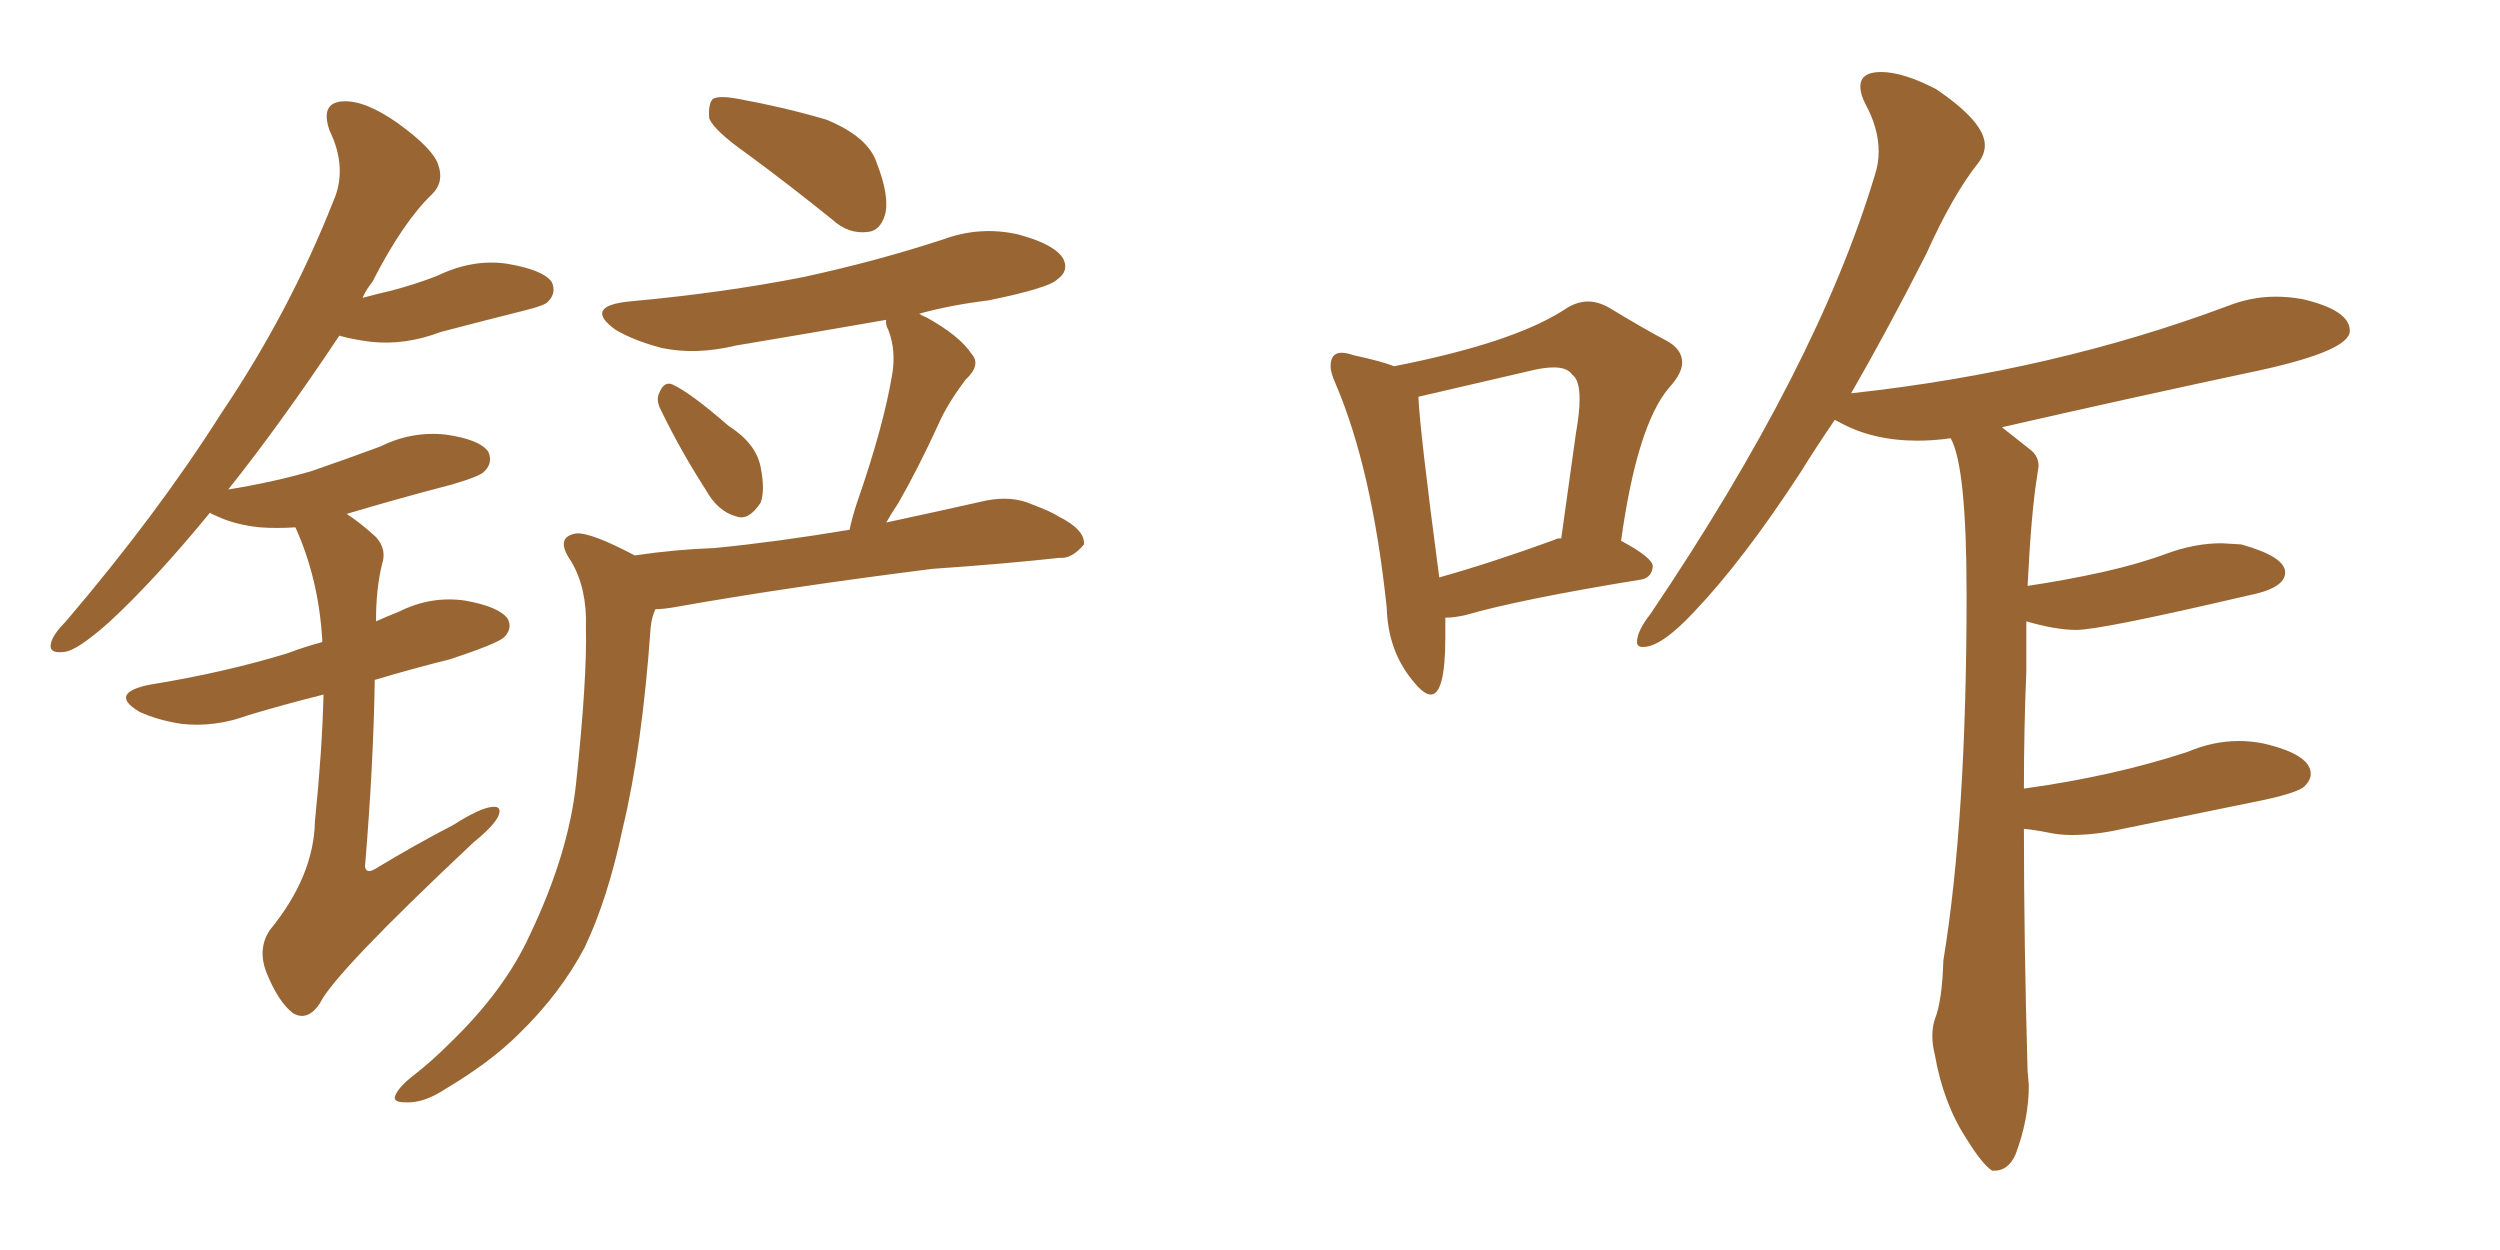 <svg xmlns="http://www.w3.org/2000/svg" xmlns:xlink="http://www.w3.org/1999/xlink" width="300" height="150"><path fill="#996633" padding="10" d="M38.82 83.35L38.82 83.35Q34.13 84.52 29.74 85.84L29.74 85.84Q25.78 87.30 21.83 86.87L21.83 86.87Q18.90 86.43 16.70 85.40L16.70 85.40Q13.04 83.20 17.87 82.18L17.87 82.18Q26.95 80.71 34.57 78.37L34.57 78.37Q36.47 77.64 38.67 77.05L38.67 77.05Q38.67 76.76 38.67 76.76L38.67 76.76Q38.23 69.43 35.45 63.28L35.45 63.28Q33.11 63.43 31.20 63.28L31.20 63.28Q28.27 62.99 26.07 61.96L26.07 61.96Q25.34 61.67 25.20 61.52L25.20 61.52Q18.46 69.73 13.04 74.71L13.04 74.71Q9.23 78.08 7.76 78.22L7.76 78.22Q5.71 78.52 6.15 77.05L6.15 77.05Q6.45 76.03 7.91 74.56L7.91 74.56Q18.90 61.67 26.51 49.66L26.51 49.66Q34.72 37.50 39.99 24.17L39.99 24.17Q41.75 20.21 39.55 15.67L39.55 15.67Q38.38 12.30 41.16 12.16L41.16 12.16Q43.80 12.01 47.75 14.79L47.75 14.79Q52.00 17.87 52.59 19.78L52.59 19.78Q53.32 21.83 51.86 23.29L51.86 23.29Q48.34 26.66 44.68 33.84L44.68 33.84Q43.95 34.72 43.51 35.74L43.51 35.74Q45.12 35.30 47.02 34.86L47.02 34.86Q49.80 34.13 52.44 33.11L52.44 33.11Q56.69 31.05 60.79 31.64L60.79 31.64Q65.19 32.37 66.21 33.84L66.21 33.84Q66.80 35.16 65.77 36.18L65.77 36.18Q65.48 36.62 63.13 37.21L63.13 37.21Q57.86 38.53 52.88 39.84L52.88 39.84Q48.63 41.46 44.53 41.02L44.53 41.02Q42.19 40.72 40.72 40.28L40.72 40.28Q33.69 50.83 27.39 58.74L27.39 58.74Q32.81 57.86 37.35 56.54L37.35 56.54Q41.60 55.08 45.56 53.61L45.56 53.61Q49.37 51.71 53.47 52.15L53.47 52.15Q57.57 52.73 58.59 54.20L58.59 54.20Q59.18 55.52 58.15 56.54L58.15 56.54Q57.71 57.13 54.20 58.15L54.20 58.15Q47.46 59.91 41.60 61.67L41.60 61.67Q43.21 62.70 45.12 64.45L45.12 64.45Q46.44 65.92 45.85 67.68L45.85 67.68Q45.12 70.61 45.12 74.56L45.12 74.56Q46.44 73.97 47.90 73.39L47.90 73.39Q51.71 71.48 55.81 72.07L55.81 72.07Q59.91 72.80 60.94 74.27L60.94 74.27Q61.52 75.44 60.50 76.46L60.50 76.46Q59.77 77.20 54.05 79.10L54.05 79.10Q49.37 80.27 44.97 81.59L44.97 81.59Q44.82 91.70 43.80 104.00L43.80 104.00Q43.95 104.88 44.97 104.30L44.97 104.30Q49.80 101.37 54.35 99.02L54.35 99.02Q57.57 96.97 59.03 96.83L59.03 96.83Q60.35 96.68 59.77 98.00L59.77 98.00Q59.18 99.17 56.84 101.07L56.84 101.07Q40.14 116.75 38.38 120.41L38.38 120.41Q36.91 122.61 35.16 121.58L35.16 121.58Q33.40 120.26 31.93 116.60L31.93 116.60Q30.91 113.82 32.37 111.62L32.37 111.62Q37.65 105.18 37.79 98.58L37.79 98.58Q38.67 89.94 38.82 83.35ZM89.65 18.46L89.65 18.46Q85.69 15.67 85.11 14.21L85.11 14.21Q84.96 12.45 85.55 11.87L85.55 11.87Q86.28 11.43 88.62 11.87L88.62 11.87Q94.19 12.89 99.17 14.36L99.17 14.36Q104.15 16.41 105.18 19.48L105.18 19.48Q106.79 23.58 106.20 25.78L106.20 25.78Q105.62 27.69 104.15 27.83L104.15 27.83Q101.81 28.13 99.90 26.37L99.90 26.37Q94.63 22.12 89.65 18.46ZM79.39 49.37L79.39 49.37Q78.66 48.05 79.10 47.17L79.10 47.17Q79.69 45.70 80.71 46.14L80.71 46.14Q82.91 47.17 87.45 51.12L87.45 51.12Q90.67 53.17 91.26 55.96L91.26 55.96Q91.85 58.89 91.26 60.35L91.26 60.35Q89.79 62.55 88.33 61.96L88.33 61.96Q86.13 61.38 84.67 58.74L84.67 58.74Q81.74 54.20 79.39 49.37ZM76.17 66.65L76.17 66.65L76.17 66.65Q81.15 65.92 85.69 65.77L85.69 65.77Q93.16 65.04 101.95 63.57L101.95 63.57Q102.25 62.11 102.83 60.35L102.83 60.35Q106.05 51.12 107.08 44.82L107.08 44.82Q107.52 42.04 106.64 39.70L106.64 39.70Q106.20 38.82 106.35 38.38L106.35 38.38Q97.12 39.99 88.33 41.46L88.33 41.46Q83.50 42.63 79.39 41.75L79.39 41.75Q76.03 40.87 73.83 39.55L73.83 39.55Q70.02 36.77 75.44 36.18L75.44 36.18Q86.72 35.16 96.39 33.25L96.39 33.25Q105.18 31.35 113.23 28.71L113.23 28.71Q117.63 27.10 122.17 28.13L122.17 28.13Q126.56 29.30 127.59 31.05L127.59 31.05Q128.32 32.52 126.86 33.54L126.86 33.54Q125.83 34.57 118.65 36.04L118.65 36.04Q113.96 36.62 110.30 37.65L110.30 37.65Q110.74 37.94 111.18 38.09L111.18 38.09Q115.14 40.28 116.60 42.48L116.60 42.48Q117.77 43.80 115.87 45.56L115.87 45.56Q113.67 48.49 112.65 50.83L112.65 50.83Q110.16 56.25 107.81 60.35L107.81 60.35Q106.93 61.67 106.35 62.70L106.35 62.70Q112.50 61.38 118.36 60.06L118.36 60.06Q121.44 59.47 123.78 60.50L123.78 60.50Q126.12 61.38 127.00 61.96L127.00 61.96Q130.22 63.57 130.08 65.33L130.08 65.33Q128.61 67.09 127.15 66.94L127.15 66.94Q120.41 67.68 111.91 68.26L111.91 68.26Q94.48 70.46 81.30 72.80L81.30 72.80Q79.69 73.10 78.66 73.10L78.66 73.10Q78.22 73.97 78.08 75.29L78.08 75.29Q77.05 89.79 74.71 99.46L74.71 99.46Q72.95 107.81 70.17 113.67L70.17 113.67Q67.24 119.24 62.26 124.07L62.26 124.07Q58.89 127.44 53.47 130.66L53.47 130.66Q50.83 132.42 48.63 132.28L48.63 132.28Q47.02 132.28 47.46 131.40L47.46 131.40Q47.90 130.37 49.80 128.91L49.80 128.91Q51.86 127.29 53.76 125.39L53.76 125.39Q60.50 118.95 63.57 112.21L63.57 112.21Q68.26 102.39 69.14 93.90L69.14 93.90Q70.46 81.45 70.31 75.29L70.31 75.29Q70.46 70.61 68.55 67.38L68.55 67.38Q66.50 64.45 69.14 64.01L69.14 64.01Q70.90 63.87 76.17 66.65ZM239.36 140.48L239.36 140.48L239.06 140.48Q237.89 139.75 235.99 136.67L235.99 136.67Q233.20 132.42 232.18 126.56L232.18 126.56Q231.88 125.39 231.88 124.37L231.88 124.37Q231.88 123.19 232.18 122.31L232.18 122.31Q233.06 120.12 233.20 115.28L233.20 115.28Q235.99 98.29 235.99 71.34L235.99 71.34Q235.99 55.96 234.08 52.59L234.08 52.59Q232.03 52.88 230.13 52.88L230.13 52.88Q224.71 52.88 220.75 50.68L220.75 50.68L220.17 50.39Q217.97 53.61 216.06 56.69L216.06 56.69Q209.18 67.24 203.32 73.39L203.32 73.39Q199.37 77.64 197.17 77.64L197.17 77.64Q196.44 77.64 196.44 77.05L196.44 77.05Q196.44 75.73 198.05 73.68L198.05 73.68Q218.12 43.95 225 20.95L225 20.95Q225.44 19.63 225.44 18.16L225.44 18.16Q225.44 15.38 223.83 12.45L223.83 12.45Q223.24 11.28 223.24 10.40L223.24 10.40Q223.24 8.64 225.73 8.64L225.73 8.64Q228.37 8.64 232.32 10.69L232.32 10.69Q238.18 14.65 238.18 17.43L238.18 17.43Q238.18 18.46 237.45 19.48L237.45 19.48Q234.38 23.29 231.15 30.47L231.15 30.47Q226.46 39.70 222.07 47.31L222.07 47.31Q222.07 47.17 222.36 47.17L222.36 47.17Q246.39 44.53 267.19 36.77L267.19 36.77Q270.12 35.60 273.05 35.60L273.05 35.60Q274.66 35.60 276.27 35.89L276.27 35.89Q281.98 37.21 281.98 39.70L281.98 39.70Q281.98 42.04 271.44 44.38L271.44 44.38Q255.62 47.75 240.23 51.27L240.23 51.27L243.75 54.05Q244.63 54.79 244.63 55.96L244.63 55.96L244.48 56.98Q243.75 61.38 243.31 70.31L243.31 70.31Q248.14 69.58 252.39 68.63Q256.64 67.68 260.01 66.43Q263.38 65.19 266.60 65.19L266.60 65.19L268.95 65.33Q274.22 66.80 274.22 68.70L274.22 68.70Q274.22 70.61 269.68 71.48L269.68 71.48Q252.10 75.59 249.17 75.59L249.17 75.59Q246.68 75.59 243.16 74.56L243.16 74.56L243.16 80.57Q242.87 87.45 242.87 94.63L242.87 94.63Q253.56 93.16 262.50 90.23L262.50 90.23Q265.58 88.92 268.65 88.92L268.65 88.92Q270.12 88.92 271.58 89.21L271.58 89.21Q277.29 90.53 277.29 92.87L277.29 92.87Q277.29 93.60 276.56 94.34Q275.83 95.07 271.88 95.95L271.88 95.95L254.74 99.46Q251.51 100.20 248.58 100.20L248.58 100.20Q247.12 100.20 245.73 99.90Q244.34 99.61 242.87 99.46L242.87 99.46Q242.87 113.09 243.31 128.47L243.31 128.47L243.46 130.22Q243.46 134.33 241.85 138.57L241.85 138.57Q240.97 140.48 239.36 140.48ZM171.68 83.35L171.68 83.35Q170.80 83.35 169.34 81.45L169.34 81.45Q166.55 77.93 166.41 72.95L166.41 72.95Q164.65 56.25 160.25 46.00L160.25 46.00Q159.67 44.68 159.67 43.95L159.67 43.95Q159.67 42.33 160.99 42.33L160.99 42.33Q161.57 42.33 162.45 42.63L162.45 42.63Q165.82 43.36 167.29 43.95L167.29 43.95Q181.49 41.16 187.65 37.21L187.65 37.21Q189.11 36.18 190.58 36.18L190.58 36.18Q191.75 36.18 193.07 36.91L193.07 36.91Q197.17 39.40 199.95 40.87L199.95 40.87Q201.86 41.89 201.86 43.51L201.86 43.51Q201.86 44.82 200.24 46.58L200.24 46.58Q196.44 51.12 194.53 64.89L194.53 64.89Q198.34 66.94 198.34 67.97L198.34 67.97Q198.19 69.43 196.73 69.58L196.73 69.58Q182.37 71.92 175.78 73.83L175.78 73.83Q174.46 74.12 173.44 74.12L173.44 74.12L173.44 76.46Q173.44 83.35 171.68 83.35ZM172.71 69.29L172.71 69.29Q179.00 67.53 186.62 64.75L186.62 64.75Q186.77 64.60 187.35 64.60L187.35 64.60L189.11 52.00Q189.55 49.51 189.55 47.90L189.55 47.90Q189.55 45.56 188.67 44.97L188.67 44.97Q188.09 44.09 186.47 44.09L186.47 44.09Q185.45 44.09 184.13 44.38L184.13 44.38L170.21 47.61Q170.36 51.56 172.71 69.29Z"/></svg>
